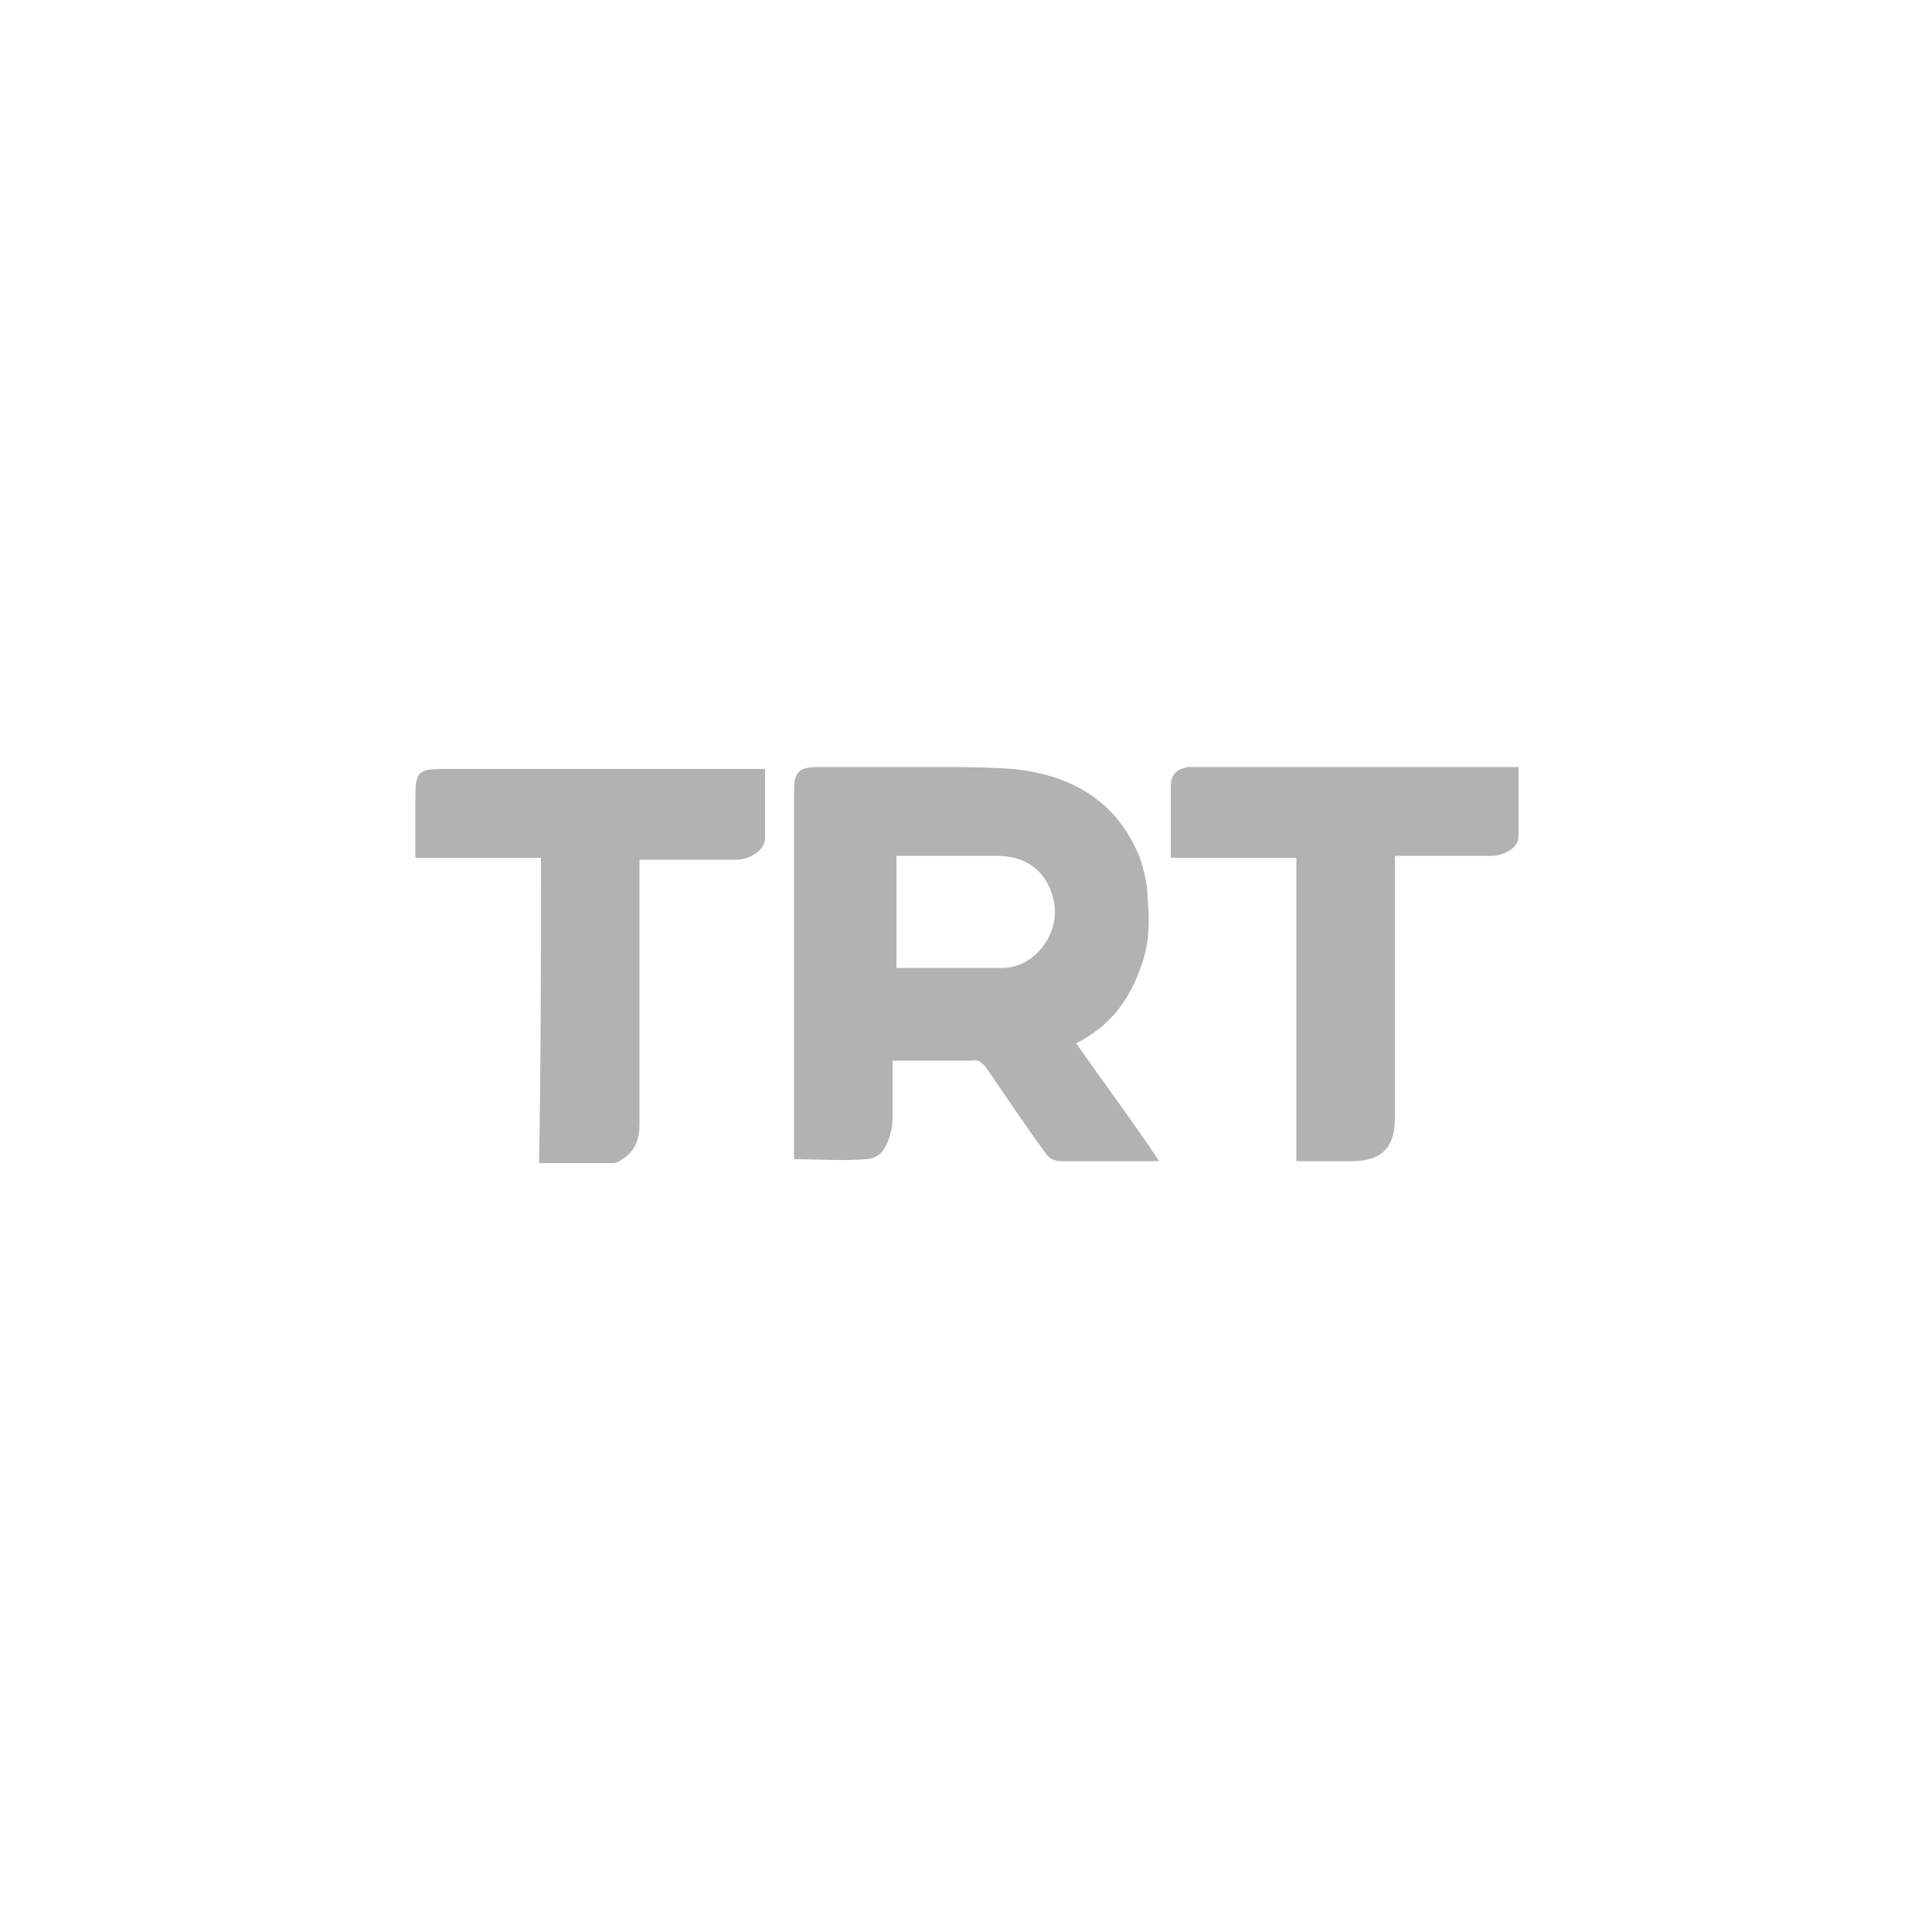 <?xml version="1.0" encoding="UTF-8"?> <svg xmlns="http://www.w3.org/2000/svg" xmlns:xlink="http://www.w3.org/1999/xlink" version="1.1" id="Layer_1" x="0px" y="0px" viewBox="0 0 100 100" style="enable-background:new 0 0 100 100;" xml:space="preserve"> <style type="text/css"> .st0{fill:#B2B2B2;} </style> <g> <path class="st0" d="M55.7,54c1.4,2,2.9,4,4.3,6.1c-0.2,0-0.3,0-0.5,0c-1.5,0-3.1,0-4.6,0c-0.3,0-0.5-0.1-0.7-0.3 c-1.1-1.5-2.1-3-3.2-4.6c-0.2-0.2-0.4-0.4-0.7-0.3c-1.4,0-2.7,0-4.1,0c0,1,0,2,0,2.9c0,0.5-0.1,1-0.3,1.4c-0.2,0.5-0.6,0.8-1.1,0.8 c-1.2,0.1-2.4,0-3.7,0c0-0.2,0-0.3,0-0.5c0-6.1,0-12.3,0-18.4c0-0.1,0-0.1,0-0.2c0-1,0.3-1.2,1.3-1.2c2,0,4,0,5.9,0 c1.4,0,2.7,0,4.1,0.1c3,0.3,5.4,1.6,6.6,4.6c0.2,0.6,0.4,1.4,0.4,2.1c0.1,1.1,0.1,2.3-0.3,3.4C58.5,51.7,57.5,53.1,55.7,54z M46.4,50.1c0.1,0,0.1,0,0.2,0c1.8,0,3.5,0,5.3,0c1.5,0,2.8-1.5,2.7-3.1c-0.2-1.7-1.3-2.7-3-2.7c-1,0-2,0-2.9,0c-0.7,0-1.5,0-2.3,0 C46.4,46.3,46.4,48.2,46.4,50.1z"></path> <path class="st0" d="M28,44.4c-2.2,0-4.3,0-6.5,0c0-1,0-2,0-3c0-1.5,0.1-1.6,1.6-1.6c5.3,0,10.6,0,16,0c0.2,0,0.4,0,0.5,0 c0,1.2,0,2.4,0,3.6c0,0.6-0.8,1.1-1.5,1.1c-1.5,0-2.9,0-4.4,0c-0.2,0-0.3,0-0.6,0c0,0.2,0,0.4,0,0.6c0,4.4,0,8.7,0,13.1 c0,0.7-0.2,1.4-0.9,1.8c-0.1,0.1-0.3,0.2-0.5,0.2c-1.2,0-2.5,0-3.8,0C28,54.9,28,49.7,28,44.4z"></path> <path class="st0" d="M67.1,60.1c0-5.2,0-10.4,0-15.7c-2.2,0-4.3,0-6.5,0c0-0.7,0-1.3,0-1.9c0-0.6,0-1.2,0-1.8c0-0.6,0.3-0.9,0.9-1 c0.1,0,0.2,0,0.2,0c5.5,0,11.1,0,16.6,0c0.1,0,0.2,0,0.3,0c0,1.2,0,2.4,0,3.6c0,0.6-0.8,1-1.4,1c-1.5,0-2.9,0-4.4,0 c-0.2,0-0.3,0-0.6,0c0,0.2,0,0.4,0,0.6c0,4.3,0,8.6,0,13c0,1.5-0.7,2.2-2.2,2.2C69.1,60.1,68.1,60.1,67.1,60.1z"></path> </g> </svg> 